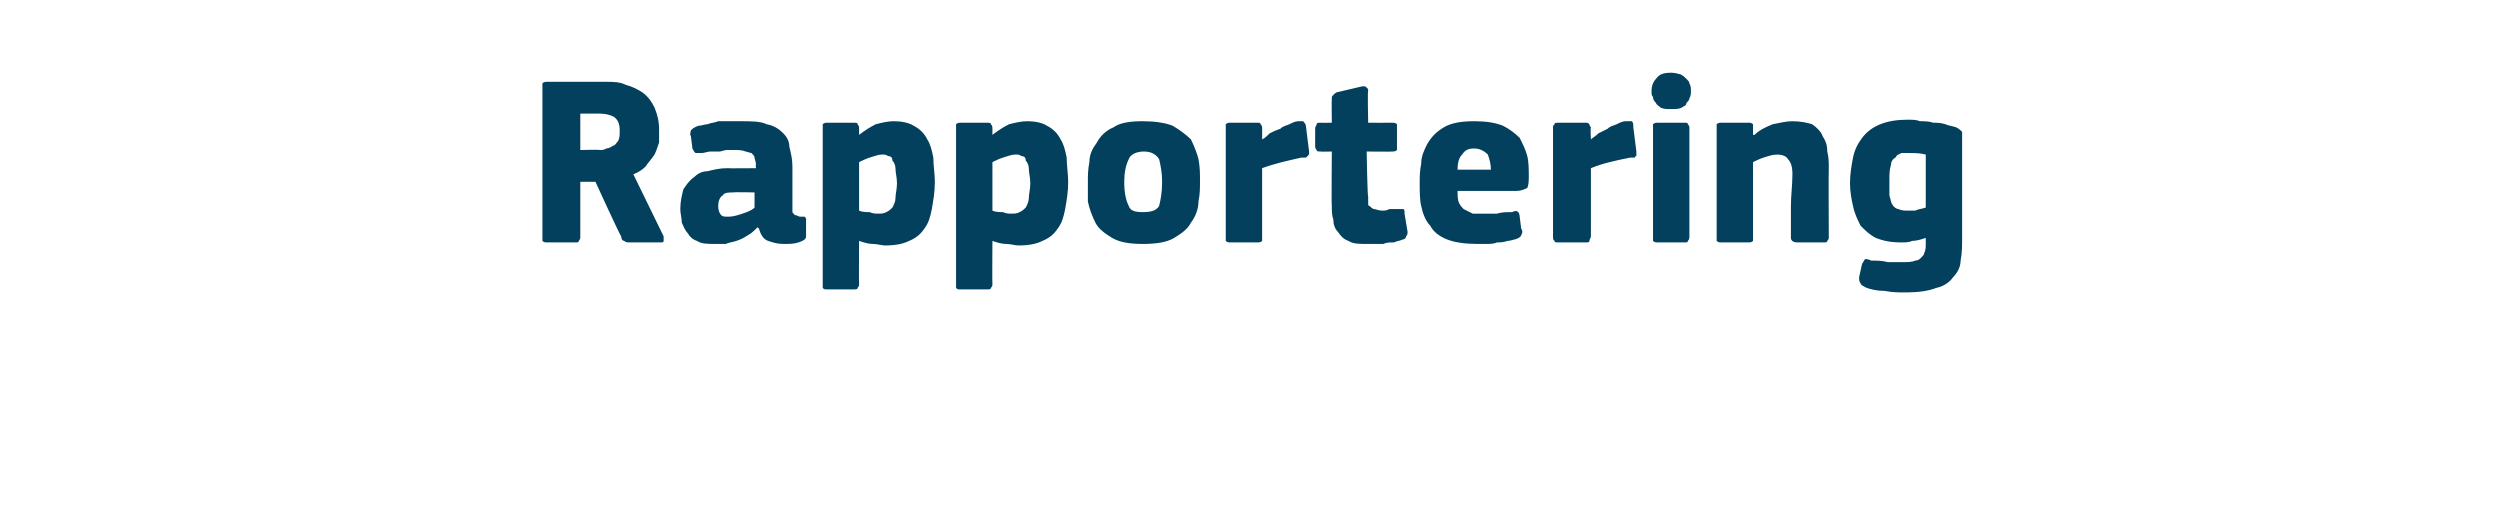 <?xml version="1.0" standalone="no"?><!DOCTYPE svg PUBLIC "-//W3C//DTD SVG 1.1//EN" "http://www.w3.org/Graphics/SVG/1.1/DTD/svg11.dtd"><svg xmlns="http://www.w3.org/2000/svg" version="1.1" width="165px" height="34px" viewBox="0 -4 165 34" style="top:-4px">  <desc>Rapportering</desc>  <defs/>  <g id="Polygon28397">    <path d="M 43.8 11.6 C 43.8 11.7 43.8 11.8 43.8 11.9 C 43.8 12 43.7 12 43.6 12 C 43.6 12 41.6 12 41.6 12 C 41.4 12 41.3 12 41.2 11.9 C 41.1 11.9 41 11.8 41 11.6 C 40.97 11.65 39.3 8 39.3 8 L 38.3 8 C 38.3 8 38.3 11.65 38.3 11.6 C 38.3 11.7 38.3 11.8 38.2 11.9 C 38.2 12 38.1 12 38 12 C 38 12 36.1 12 36.1 12 C 36 12 35.9 12 35.8 11.9 C 35.8 11.8 35.8 11.8 35.8 11.6 C 35.8 11.6 35.8 1.7 35.8 1.7 C 35.8 1.6 35.8 1.5 35.8 1.5 C 35.9 1.4 36 1.4 36.1 1.4 C 36.1 1.4 40 1.4 40 1.4 C 40.5 1.4 40.9 1.4 41.3 1.6 C 41.7 1.7 42.1 1.9 42.4 2.1 C 42.8 2.4 43 2.7 43.2 3.1 C 43.4 3.6 43.5 4 43.5 4.6 C 43.5 4.9 43.5 5.1 43.5 5.4 C 43.4 5.7 43.3 6 43.2 6.2 C 43 6.5 42.8 6.7 42.6 7 C 42.4 7.2 42.1 7.4 41.8 7.5 C 41.8 7.5 43.8 11.6 43.8 11.6 Z M 40.9 4.6 C 40.9 4.2 40.8 3.9 40.5 3.7 C 40.3 3.6 40 3.5 39.6 3.5 C 39.61 3.49 38.3 3.5 38.3 3.5 L 38.3 5.9 C 38.3 5.9 39.58 5.87 39.6 5.9 C 39.7 5.9 39.9 5.9 40 5.8 C 40.2 5.8 40.3 5.7 40.5 5.6 C 40.6 5.6 40.7 5.4 40.8 5.3 C 40.9 5.1 40.9 4.9 40.9 4.6 Z M 49.8 8.7 C 49.8 8.7 48.36 8.67 48.4 8.7 C 48.1 8.7 47.8 8.7 47.7 8.9 C 47.5 9 47.4 9.3 47.4 9.6 C 47.4 9.9 47.5 10.1 47.6 10.2 C 47.7 10.3 47.8 10.3 48.1 10.3 C 48.4 10.3 48.7 10.2 49 10.1 C 49.3 10 49.6 9.9 49.8 9.7 C 49.8 9.74 49.8 8.7 49.8 8.7 Z M 50 11 C 49.8 11.2 49.6 11.4 49.4 11.5 C 49.1 11.7 48.9 11.8 48.6 11.9 C 48.3 12 48.1 12 47.9 12.1 C 47.6 12.1 47.4 12.1 47.2 12.1 C 46.7 12.1 46.3 12.1 46 11.9 C 45.7 11.8 45.5 11.6 45.4 11.4 C 45.2 11.2 45.1 10.9 45 10.7 C 45 10.4 44.9 10.1 44.9 9.8 C 44.9 9.3 45 8.9 45.1 8.5 C 45.3 8.2 45.5 7.9 45.8 7.7 C 46 7.5 46.3 7.3 46.7 7.3 C 47.1 7.2 47.5 7.1 48 7.1 C 48.01 7.12 49.9 7.1 49.9 7.1 C 49.9 7.1 49.85 6.86 49.9 6.9 C 49.9 6.7 49.8 6.5 49.8 6.4 C 49.8 6.3 49.7 6.2 49.6 6.1 C 49.5 6.1 49.3 6 49.2 6 C 49 5.9 48.7 5.9 48.4 5.9 C 48.3 5.9 48.2 5.9 48 5.9 C 47.8 5.9 47.6 6 47.5 6 C 47.3 6 47.1 6 46.9 6 C 46.7 6 46.5 6.1 46.3 6.1 C 46.1 6.1 46 6.1 45.9 6.1 C 45.8 6 45.8 6 45.7 5.8 C 45.7 5.8 45.6 5 45.6 5 C 45.5 4.8 45.6 4.7 45.6 4.6 C 45.7 4.5 45.8 4.4 46.1 4.3 C 46.3 4.3 46.5 4.2 46.7 4.2 C 46.9 4.1 47.2 4.1 47.4 4 C 47.7 4 47.9 4 48.2 4 C 48.4 4 48.6 4 48.8 4 C 49.6 4 50.2 4 50.6 4.2 C 51.1 4.3 51.4 4.5 51.7 4.8 C 51.9 5 52.1 5.3 52.1 5.7 C 52.2 6.1 52.3 6.5 52.3 7 C 52.3 7 52.3 9.5 52.3 9.5 C 52.3 9.7 52.3 9.8 52.3 9.9 C 52.3 10 52.3 10.1 52.4 10.1 C 52.4 10.2 52.5 10.2 52.5 10.2 C 52.6 10.2 52.7 10.3 52.8 10.3 C 53 10.3 53.1 10.3 53.1 10.3 C 53.2 10.4 53.2 10.4 53.2 10.5 C 53.2 10.5 53.2 11.6 53.2 11.6 C 53.2 11.8 53 11.9 52.7 12 C 52.4 12.1 52.1 12.1 51.7 12.1 C 51.3 12.1 51 12 50.7 11.9 C 50.4 11.8 50.2 11.5 50.1 11.1 C 50.1 11.1 50 11 50 11 Z M 61.7 8 C 61.7 8.7 61.6 9.2 61.5 9.8 C 61.4 10.3 61.3 10.7 61 11.1 C 60.8 11.4 60.5 11.7 60 11.9 C 59.6 12.1 59.1 12.2 58.4 12.2 C 58.2 12.2 57.9 12.1 57.6 12.1 C 57.3 12.1 57 12 56.7 11.9 C 56.7 11.92 56.7 11.9 56.7 11.9 C 56.7 11.9 56.68 14.77 56.7 14.8 C 56.7 14.8 56.7 14.9 56.6 15 C 56.6 15.1 56.5 15.1 56.3 15.1 C 56.3 15.1 54.6 15.1 54.6 15.1 C 54.4 15.1 54.4 15.1 54.3 15 C 54.3 15 54.3 14.9 54.3 14.8 C 54.3 14.8 54.3 4.5 54.3 4.5 C 54.3 4.4 54.3 4.3 54.3 4.2 C 54.4 4.1 54.5 4.1 54.6 4.1 C 54.6 4.1 56.3 4.1 56.3 4.1 C 56.5 4.1 56.6 4.1 56.6 4.2 C 56.7 4.3 56.7 4.4 56.7 4.5 C 56.7 4.5 56.7 4.8 56.7 4.8 C 56.7 4.8 56.7 4.9 56.7 4.9 C 56.7 4.9 56.7 4.9 56.7 4.9 C 57.1 4.6 57.4 4.4 57.8 4.2 C 58.2 4.1 58.6 4 59 4 C 59.5 4 60 4.1 60.3 4.3 C 60.7 4.5 61 4.8 61.2 5.2 C 61.4 5.5 61.5 5.9 61.6 6.4 C 61.6 6.9 61.7 7.5 61.7 8 Z M 59.2 8.1 C 59.2 7.7 59.1 7.4 59.1 7.1 C 59.1 6.9 59 6.7 58.9 6.6 C 58.9 6.4 58.8 6.3 58.6 6.3 C 58.5 6.2 58.4 6.2 58.2 6.2 C 58 6.2 57.7 6.3 57.4 6.4 C 57.1 6.5 56.9 6.6 56.7 6.7 C 56.7 6.7 56.7 9.9 56.7 9.9 C 56.9 10 57.2 10 57.4 10 C 57.6 10.1 57.8 10.1 57.9 10.1 C 58.2 10.1 58.3 10.1 58.5 10 C 58.7 9.9 58.8 9.8 58.9 9.7 C 59 9.5 59.1 9.3 59.1 9.1 C 59.1 8.8 59.2 8.5 59.2 8.1 Z M 70.5 8 C 70.5 8.7 70.4 9.2 70.3 9.8 C 70.2 10.3 70.1 10.7 69.8 11.1 C 69.6 11.4 69.3 11.7 68.8 11.9 C 68.4 12.1 67.9 12.2 67.2 12.2 C 67 12.2 66.7 12.1 66.4 12.1 C 66.1 12.1 65.8 12 65.5 11.9 C 65.5 11.92 65.5 11.9 65.5 11.9 C 65.5 11.9 65.48 14.77 65.5 14.8 C 65.5 14.8 65.5 14.9 65.4 15 C 65.4 15.1 65.3 15.1 65.1 15.1 C 65.1 15.1 63.4 15.1 63.4 15.1 C 63.2 15.1 63.2 15.1 63.1 15 C 63.1 15 63.1 14.9 63.1 14.8 C 63.1 14.8 63.1 4.5 63.1 4.5 C 63.1 4.4 63.1 4.3 63.1 4.2 C 63.2 4.1 63.3 4.1 63.4 4.1 C 63.4 4.1 65.1 4.1 65.1 4.1 C 65.3 4.1 65.4 4.1 65.4 4.2 C 65.5 4.3 65.5 4.4 65.5 4.5 C 65.5 4.5 65.5 4.8 65.5 4.8 C 65.5 4.8 65.5 4.9 65.5 4.9 C 65.5 4.9 65.5 4.9 65.5 4.9 C 65.9 4.6 66.2 4.4 66.6 4.2 C 67 4.1 67.4 4 67.8 4 C 68.3 4 68.8 4.1 69.1 4.3 C 69.5 4.5 69.8 4.8 70 5.2 C 70.2 5.5 70.3 5.9 70.4 6.4 C 70.4 6.9 70.5 7.5 70.5 8 Z M 68 8.1 C 68 7.7 67.9 7.4 67.9 7.1 C 67.9 6.9 67.8 6.7 67.7 6.6 C 67.7 6.4 67.6 6.3 67.4 6.3 C 67.3 6.2 67.2 6.2 67 6.2 C 66.8 6.2 66.5 6.3 66.2 6.4 C 65.9 6.5 65.7 6.6 65.5 6.7 C 65.5 6.7 65.5 9.9 65.5 9.9 C 65.7 10 66 10 66.2 10 C 66.4 10.1 66.6 10.1 66.7 10.1 C 67 10.1 67.1 10.1 67.3 10 C 67.5 9.9 67.6 9.8 67.7 9.7 C 67.8 9.5 67.9 9.3 67.9 9.1 C 67.9 8.8 68 8.5 68 8.1 Z M 79.2 7.9 C 79.2 8.4 79.2 8.8 79.1 9.3 C 79.1 9.8 78.9 10.3 78.6 10.7 C 78.4 11.1 78 11.4 77.5 11.7 C 77 12 76.3 12.1 75.4 12.1 C 74.6 12.1 73.9 12 73.4 11.7 C 72.9 11.4 72.5 11.1 72.3 10.7 C 72.1 10.3 71.9 9.8 71.8 9.3 C 71.8 8.8 71.8 8.4 71.8 7.9 C 71.8 7.6 71.8 7.2 71.9 6.7 C 71.9 6.2 72.1 5.8 72.4 5.4 C 72.6 5 73 4.6 73.5 4.4 C 73.9 4.1 74.6 4 75.4 4 C 76.2 4 76.9 4.1 77.4 4.3 C 77.9 4.6 78.3 4.9 78.6 5.2 C 78.8 5.6 79 6.1 79.1 6.5 C 79.2 7 79.2 7.5 79.2 7.9 Z M 76.7 8 C 76.7 7.4 76.6 6.9 76.5 6.5 C 76.3 6.2 76 6 75.5 6 C 75 6 74.6 6.2 74.5 6.5 C 74.3 6.9 74.2 7.4 74.2 8 C 74.2 8.7 74.3 9.2 74.5 9.6 C 74.6 9.9 74.9 10 75.4 10 C 76 10 76.3 9.9 76.5 9.6 C 76.6 9.2 76.7 8.7 76.7 8 Z M 83.3 5.2 C 83.3 5.2 83.34 5.25 83.3 5.2 C 83.5 5.1 83.6 5 83.8 4.8 C 84 4.7 84.2 4.6 84.5 4.5 C 84.7 4.3 84.9 4.3 85.1 4.2 C 85.3 4.1 85.5 4 85.7 4 C 85.8 4 86 4 86 4 C 86.1 4.1 86.2 4.2 86.2 4.4 C 86.2 4.4 86.4 6 86.4 6 C 86.4 6 86.4 6.1 86.4 6.1 C 86.4 6.2 86.4 6.2 86.3 6.3 C 86.3 6.3 86.3 6.3 86.2 6.4 C 86.1 6.4 86 6.4 85.9 6.4 C 85 6.6 84.1 6.8 83.3 7.1 C 83.3 7.1 83.3 11.6 83.3 11.6 C 83.3 11.7 83.3 11.8 83.3 11.9 C 83.2 12 83.1 12 83 12 C 83 12 81.2 12 81.2 12 C 81.1 12 81 12 80.9 11.9 C 80.9 11.8 80.9 11.8 80.9 11.6 C 80.9 11.6 80.9 4.4 80.9 4.4 C 80.9 4.3 80.9 4.3 80.9 4.2 C 81 4.1 81.1 4.1 81.2 4.1 C 81.2 4.1 83 4.1 83 4.1 C 83.1 4.1 83.2 4.1 83.2 4.2 C 83.3 4.3 83.3 4.4 83.3 4.4 C 83.31 4.45 83.3 5.2 83.3 5.2 Z M 92.9 11.3 C 92.9 11.4 92.9 11.5 92.8 11.6 C 92.8 11.7 92.7 11.8 92.6 11.8 C 92.4 11.9 92.2 11.9 92 12 C 91.7 12 91.5 12 91.3 12.1 C 91.1 12.1 90.9 12.1 90.7 12.1 C 90.5 12.1 90.4 12.1 90.2 12.1 C 89.7 12.1 89.3 12.1 89 11.9 C 88.7 11.8 88.5 11.6 88.3 11.3 C 88.1 11.1 88 10.8 88 10.5 C 87.9 10.2 87.9 9.9 87.9 9.6 C 87.87 9.58 87.9 6 87.9 6 C 87.9 6 87.16 6.02 87.2 6 C 87 6 86.9 6 86.9 5.9 C 86.9 5.9 86.8 5.8 86.8 5.7 C 86.8 5.7 86.8 4.5 86.8 4.5 C 86.8 4.3 86.9 4.3 86.9 4.2 C 86.9 4.1 87 4.1 87.2 4.1 C 87.16 4.11 87.9 4.1 87.9 4.1 C 87.9 4.1 87.88 2.54 87.9 2.5 C 87.9 2.4 87.9 2.3 88 2.3 C 88 2.2 88.1 2.2 88.2 2.1 C 88.2 2.1 89.9 1.7 89.9 1.7 C 90 1.7 90.1 1.7 90.1 1.7 C 90.2 1.8 90.3 1.8 90.3 2 C 90.25 1.97 90.3 4.1 90.3 4.1 C 90.3 4.1 91.88 4.11 91.9 4.1 C 92 4.1 92.1 4.1 92.2 4.2 C 92.2 4.2 92.2 4.3 92.2 4.4 C 92.2 4.4 92.2 5.7 92.2 5.7 C 92.2 5.8 92.2 5.9 92.2 5.9 C 92.1 6 92 6 91.9 6 C 91.88 6.02 90.2 6 90.2 6 C 90.2 6 90.25 8.99 90.3 9 C 90.3 9.1 90.3 9.3 90.3 9.4 C 90.3 9.5 90.3 9.6 90.4 9.6 C 90.5 9.7 90.6 9.8 90.7 9.8 C 90.8 9.8 91 9.9 91.2 9.9 C 91.4 9.9 91.5 9.9 91.7 9.8 C 91.9 9.8 92.1 9.8 92.3 9.8 C 92.4 9.8 92.5 9.8 92.6 9.8 C 92.7 9.8 92.7 9.9 92.7 10.1 C 92.7 10.1 92.9 11.3 92.9 11.3 Z M 96.2 8.6 C 96.2 8.9 96.2 9.2 96.3 9.4 C 96.4 9.6 96.5 9.7 96.6 9.8 C 96.8 9.9 97 10 97.2 10.1 C 97.4 10.1 97.6 10.1 97.9 10.1 C 98.1 10.1 98.4 10.1 98.8 10.1 C 99.1 10 99.4 10 99.8 10 C 100 9.9 100.1 9.9 100.2 10 C 100.2 10 100.3 10.1 100.3 10.3 C 100.3 10.3 100.4 11.1 100.4 11.1 C 100.5 11.2 100.5 11.4 100.4 11.5 C 100.4 11.6 100.3 11.7 100 11.8 C 99.9 11.8 99.7 11.9 99.5 11.9 C 99.2 12 99 12 98.8 12 C 98.6 12.1 98.3 12.1 98.1 12.1 C 97.9 12.1 97.6 12.1 97.5 12.1 C 96.7 12.1 96 12 95.5 11.8 C 95 11.6 94.6 11.3 94.4 10.9 C 94.1 10.6 93.9 10.1 93.8 9.6 C 93.7 9.2 93.7 8.6 93.7 8.1 C 93.7 7.7 93.7 7.3 93.8 6.8 C 93.8 6.3 94 5.9 94.2 5.5 C 94.5 5 94.8 4.7 95.3 4.4 C 95.8 4.1 96.5 4 97.3 4 C 98.1 4 98.7 4.1 99.2 4.3 C 99.6 4.5 100 4.8 100.3 5.1 C 100.5 5.5 100.7 5.9 100.8 6.3 C 100.9 6.7 100.9 7.2 100.9 7.6 C 100.9 7.9 100.9 8.2 100.8 8.4 C 100.6 8.5 100.4 8.6 100.1 8.6 C 100.1 8.6 96.2 8.6 96.2 8.6 Z M 97.3 5.8 C 96.9 5.8 96.7 5.9 96.5 6.2 C 96.3 6.4 96.2 6.7 96.2 7.2 C 96.2 7.2 98.4 7.2 98.4 7.2 C 98.4 6.8 98.3 6.5 98.2 6.2 C 98 6 97.7 5.8 97.3 5.8 Z M 105 5.2 C 105 5.2 104.99 5.25 105 5.2 C 105.1 5.1 105.3 5 105.5 4.8 C 105.7 4.7 105.9 4.6 106.1 4.5 C 106.3 4.3 106.5 4.3 106.7 4.2 C 106.9 4.1 107.1 4 107.3 4 C 107.5 4 107.6 4 107.7 4 C 107.8 4.1 107.8 4.2 107.8 4.4 C 107.8 4.4 108 6 108 6 C 108 6 108 6.1 108 6.1 C 108 6.2 108 6.2 108 6.3 C 108 6.3 107.9 6.3 107.9 6.4 C 107.8 6.4 107.7 6.4 107.6 6.4 C 106.6 6.6 105.7 6.8 105 7.1 C 105 7.1 105 11.6 105 11.6 C 105 11.7 104.9 11.8 104.9 11.9 C 104.9 12 104.8 12 104.6 12 C 104.6 12 102.9 12 102.9 12 C 102.7 12 102.6 12 102.6 11.9 C 102.5 11.8 102.5 11.8 102.5 11.6 C 102.5 11.6 102.5 4.4 102.5 4.4 C 102.5 4.3 102.5 4.3 102.6 4.2 C 102.6 4.1 102.7 4.1 102.9 4.1 C 102.9 4.1 104.6 4.1 104.6 4.1 C 104.8 4.1 104.8 4.1 104.9 4.2 C 104.9 4.3 105 4.4 105 4.4 C 104.96 4.45 105 5.2 105 5.2 Z M 111.6 2 C 111.6 2.2 111.6 2.3 111.5 2.5 C 111.5 2.6 111.4 2.7 111.3 2.8 C 111.3 3 111.1 3 111 3.1 C 110.8 3.2 110.6 3.2 110.3 3.2 C 110 3.2 109.8 3.2 109.6 3.1 C 109.5 3 109.3 2.9 109.3 2.8 C 109.2 2.7 109.1 2.6 109.1 2.4 C 109 2.3 109 2.2 109 2 C 109 1.7 109.1 1.4 109.3 1.2 C 109.5 0.9 109.8 0.8 110.3 0.8 C 110.6 0.8 110.8 0.9 110.9 0.9 C 111.1 1 111.2 1.1 111.3 1.2 C 111.4 1.3 111.5 1.4 111.5 1.5 C 111.6 1.7 111.6 1.8 111.6 2 Z M 111.5 11.6 C 111.5 11.7 111.5 11.8 111.4 11.9 C 111.4 12 111.3 12 111.2 12 C 111.2 12 109.4 12 109.4 12 C 109.3 12 109.2 12 109.1 11.9 C 109.1 11.8 109.1 11.8 109.1 11.6 C 109.1 11.6 109.1 4.4 109.1 4.4 C 109.1 4.3 109.1 4.2 109.1 4.2 C 109.2 4.1 109.3 4.1 109.4 4.1 C 109.4 4.1 111.2 4.1 111.2 4.1 C 111.3 4.1 111.4 4.1 111.4 4.2 C 111.5 4.3 111.5 4.4 111.5 4.4 C 111.5 4.4 111.5 11.6 111.5 11.6 Z M 120.7 11.7 C 120.7 11.7 120.7 11.8 120.6 11.9 C 120.6 12 120.5 12 120.3 12 C 120.3 12 118.6 12 118.6 12 C 118.4 12 118.2 11.9 118.2 11.7 C 118.2 11 118.2 10.3 118.2 9.6 C 118.2 8.9 118.3 8.2 118.3 7.5 C 118.3 7 118.2 6.7 118 6.5 C 117.9 6.3 117.6 6.2 117.3 6.2 C 117 6.2 116.7 6.3 116.4 6.4 C 116.1 6.5 115.9 6.6 115.7 6.7 C 115.7 6.7 115.7 11.7 115.7 11.7 C 115.7 11.7 115.7 11.8 115.7 11.9 C 115.6 12 115.5 12 115.4 12 C 115.4 12 113.6 12 113.6 12 C 113.5 12 113.4 12 113.3 11.9 C 113.3 11.9 113.3 11.8 113.3 11.7 C 113.3 11.7 113.3 4.5 113.3 4.5 C 113.3 4.4 113.3 4.3 113.3 4.2 C 113.4 4.1 113.5 4.1 113.6 4.1 C 113.6 4.1 115.4 4.1 115.4 4.1 C 115.5 4.1 115.6 4.1 115.7 4.2 C 115.7 4.3 115.7 4.4 115.7 4.5 C 115.7 4.5 115.7 4.8 115.7 4.8 C 115.7 4.8 115.7 4.9 115.7 4.9 C 115.7 4.9 115.7 4.9 115.8 4.9 C 116.1 4.6 116.5 4.4 117 4.2 C 117.5 4.1 117.9 4 118.3 4 C 118.8 4 119.3 4.1 119.6 4.2 C 119.9 4.4 120.2 4.7 120.3 5 C 120.5 5.3 120.6 5.6 120.6 6 C 120.7 6.4 120.7 6.7 120.7 7.1 C 120.68 7.12 120.7 11.7 120.7 11.7 C 120.7 11.7 120.68 11.66 120.7 11.7 Z M 125.9 3.9 C 126.2 3.9 126.5 3.9 126.7 4 C 127 4 127.3 4 127.6 4.1 C 127.8 4.1 128.1 4.1 128.4 4.2 C 128.6 4.3 128.8 4.3 129.1 4.4 C 129.3 4.5 129.4 4.6 129.5 4.7 C 129.5 4.9 129.5 5 129.5 5.2 C 129.5 5.2 129.5 11.7 129.5 11.7 C 129.5 12.2 129.5 12.7 129.4 13.2 C 129.4 13.6 129.2 14 128.9 14.3 C 128.7 14.6 128.3 14.9 127.8 15 C 127.3 15.2 126.6 15.3 125.8 15.3 C 125.3 15.3 124.9 15.3 124.4 15.2 C 123.9 15.2 123.5 15.1 123.2 15 C 123 14.9 122.8 14.8 122.8 14.7 C 122.7 14.6 122.7 14.4 122.7 14.3 C 122.7 14.3 122.9 13.4 122.9 13.4 C 123 13.3 123 13.2 123.1 13.1 C 123.2 13.1 123.3 13.1 123.5 13.2 C 123.9 13.2 124.2 13.2 124.6 13.3 C 125 13.3 125.3 13.3 125.6 13.3 C 125.9 13.3 126.2 13.3 126.4 13.2 C 126.6 13.2 126.7 13.1 126.8 13 C 126.9 12.9 127 12.8 127 12.7 C 127.1 12.5 127.1 12.3 127.1 12.1 C 127.1 12.1 127.1 11.7 127.1 11.7 C 126.8 11.8 126.5 11.9 126.2 11.9 C 126 12 125.7 12 125.5 12 C 124.8 12 124.3 11.9 123.8 11.7 C 123.4 11.5 123.1 11.2 122.8 10.9 C 122.6 10.5 122.4 10.1 122.3 9.6 C 122.2 9.2 122.1 8.6 122.1 8.1 C 122.1 7.5 122.2 6.9 122.3 6.4 C 122.4 5.9 122.6 5.5 122.9 5.1 C 123.2 4.7 123.6 4.4 124.1 4.2 C 124.6 4 125.2 3.9 125.9 3.9 Z M 124.7 7.9 C 124.7 8.3 124.7 8.6 124.7 8.9 C 124.8 9.2 124.8 9.4 124.9 9.5 C 125 9.7 125.2 9.8 125.3 9.8 C 125.5 9.9 125.7 9.9 125.9 9.9 C 126.1 9.9 126.2 9.9 126.4 9.9 C 126.6 9.8 126.8 9.8 127.1 9.7 C 127.1 9.7 127.1 6.2 127.1 6.2 C 126.7 6.1 126.4 6.1 126 6.1 C 125.9 6.1 125.7 6.1 125.5 6.1 C 125.3 6.2 125.2 6.2 125.1 6.4 C 124.9 6.5 124.8 6.7 124.8 6.9 C 124.7 7.2 124.7 7.5 124.7 7.9 Z " stroke="none" fill="#02405d"/>  </g></svg>
